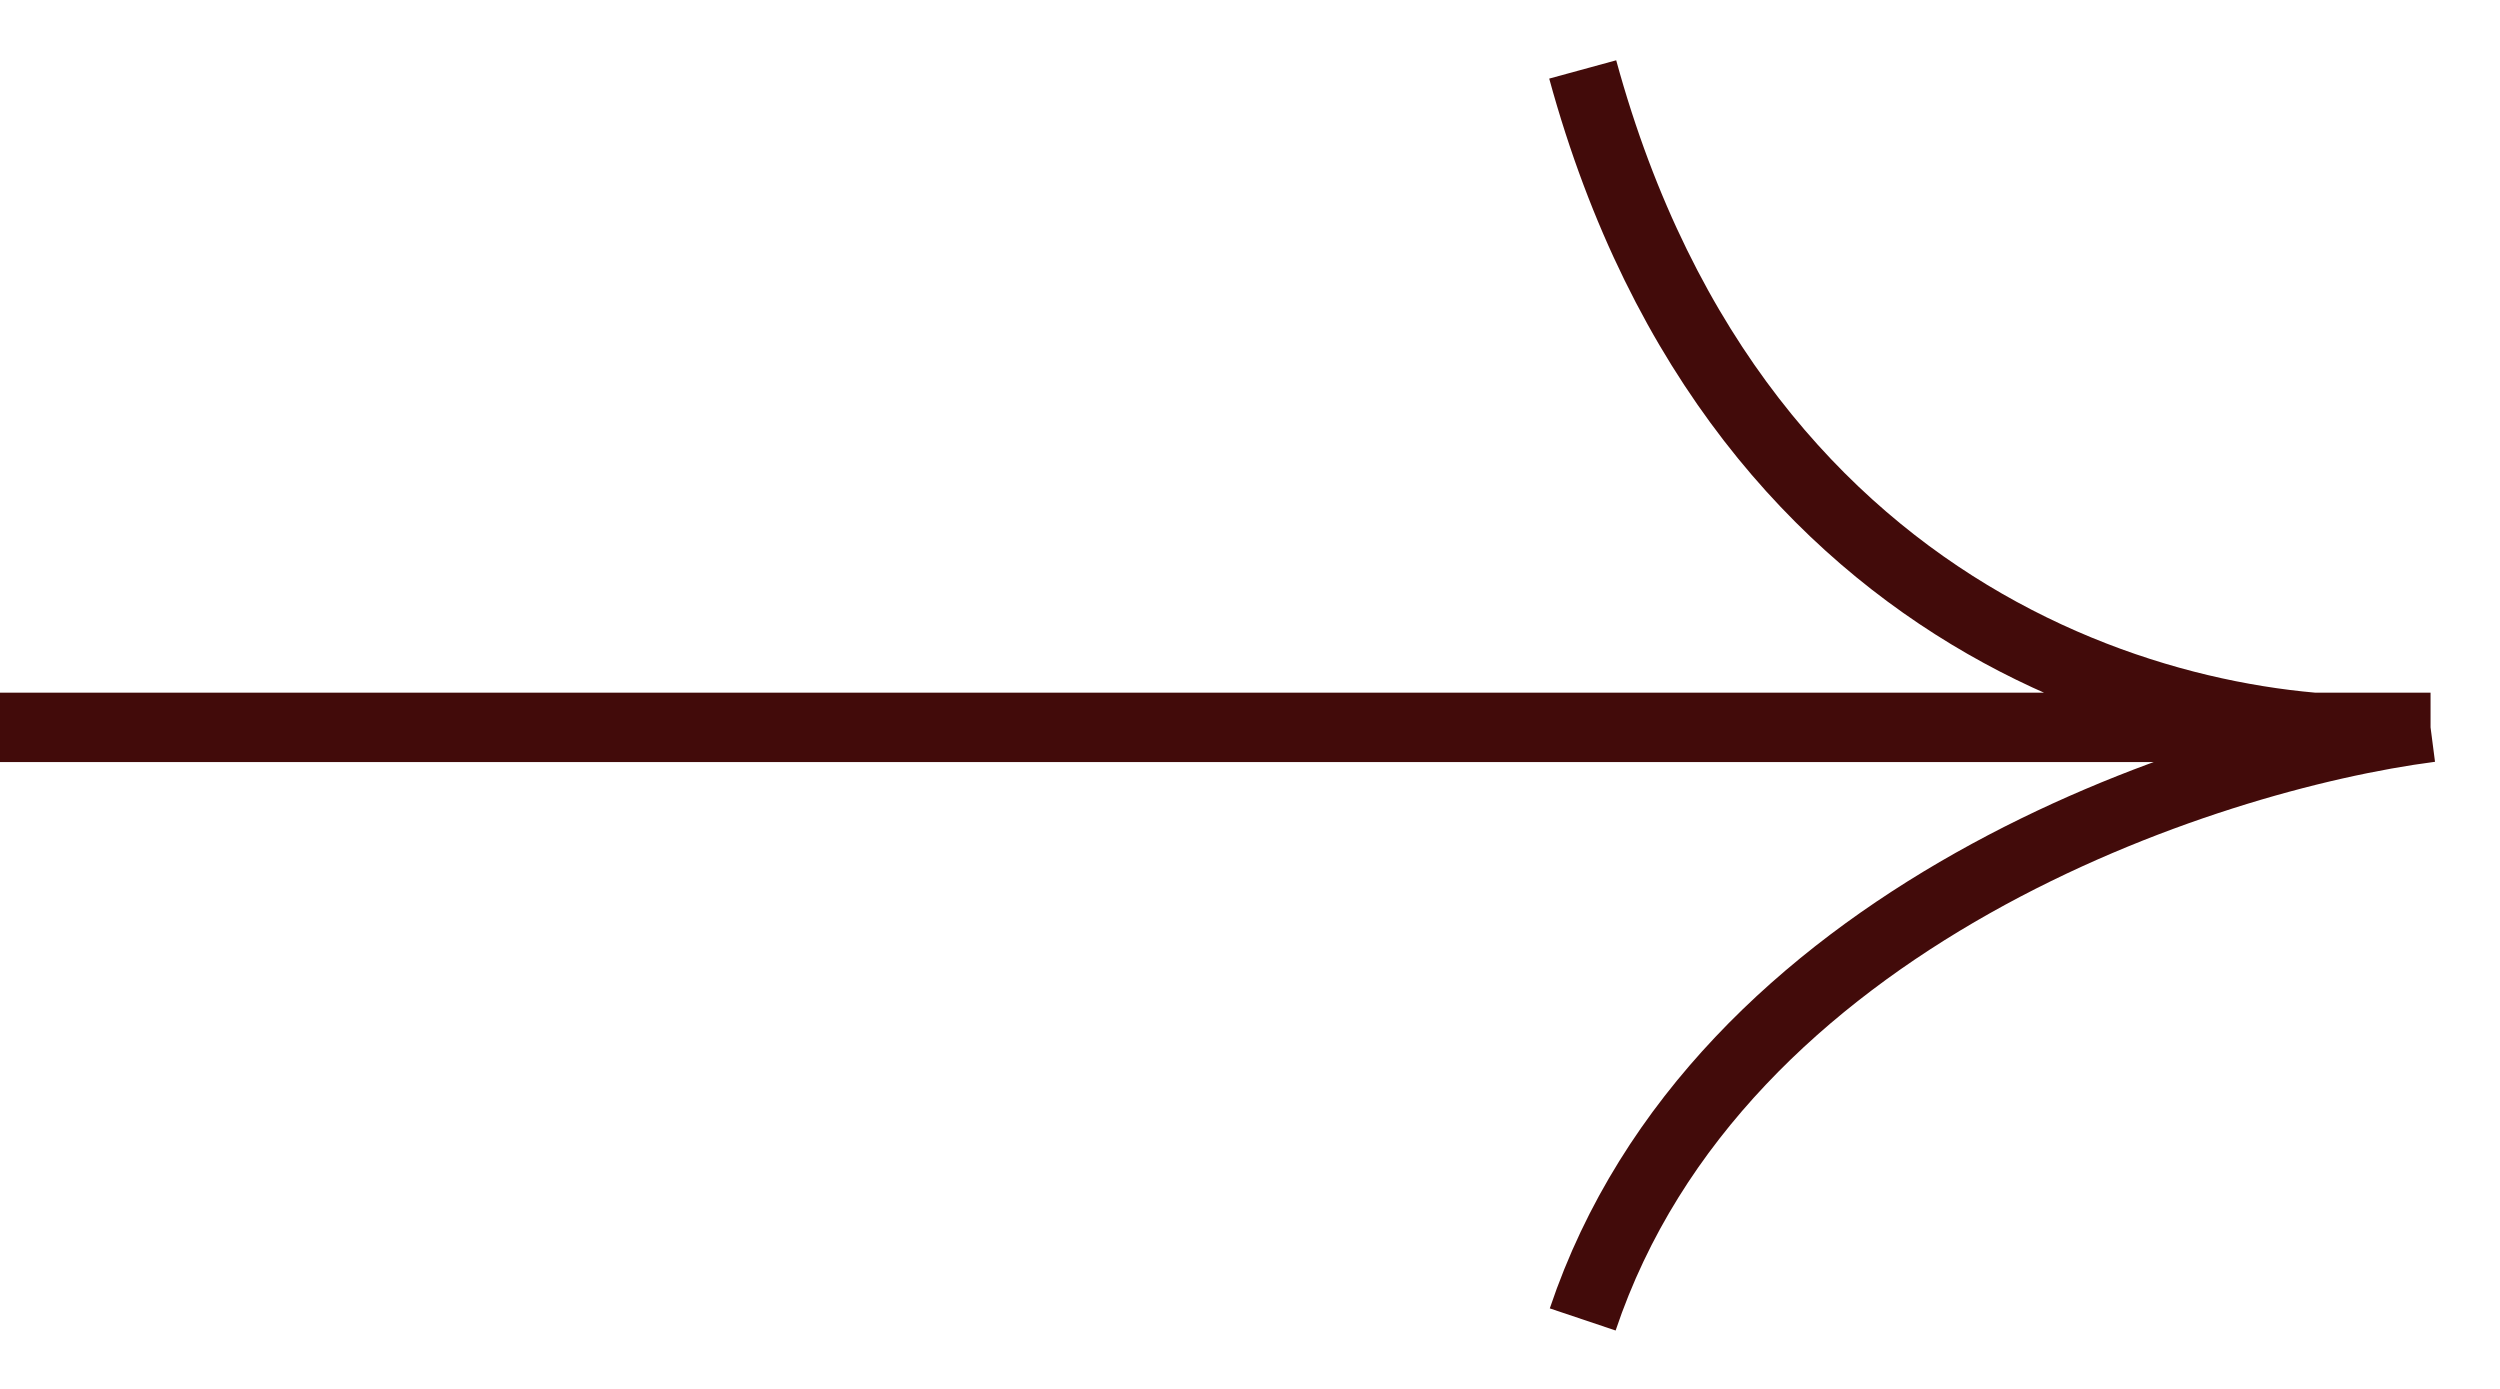 <?xml version="1.0" encoding="UTF-8"?> <svg xmlns="http://www.w3.org/2000/svg" width="36" height="20" viewBox="0 0 36 20" fill="none"><path d="M0 10.474H35M35 10.474C31.88 10.79 25.07 9.337 22.791 1M35 10.474C31.744 10.895 24.744 13.19 22.791 19" stroke="#420B0A" stroke-linejoin="round"></path></svg> 